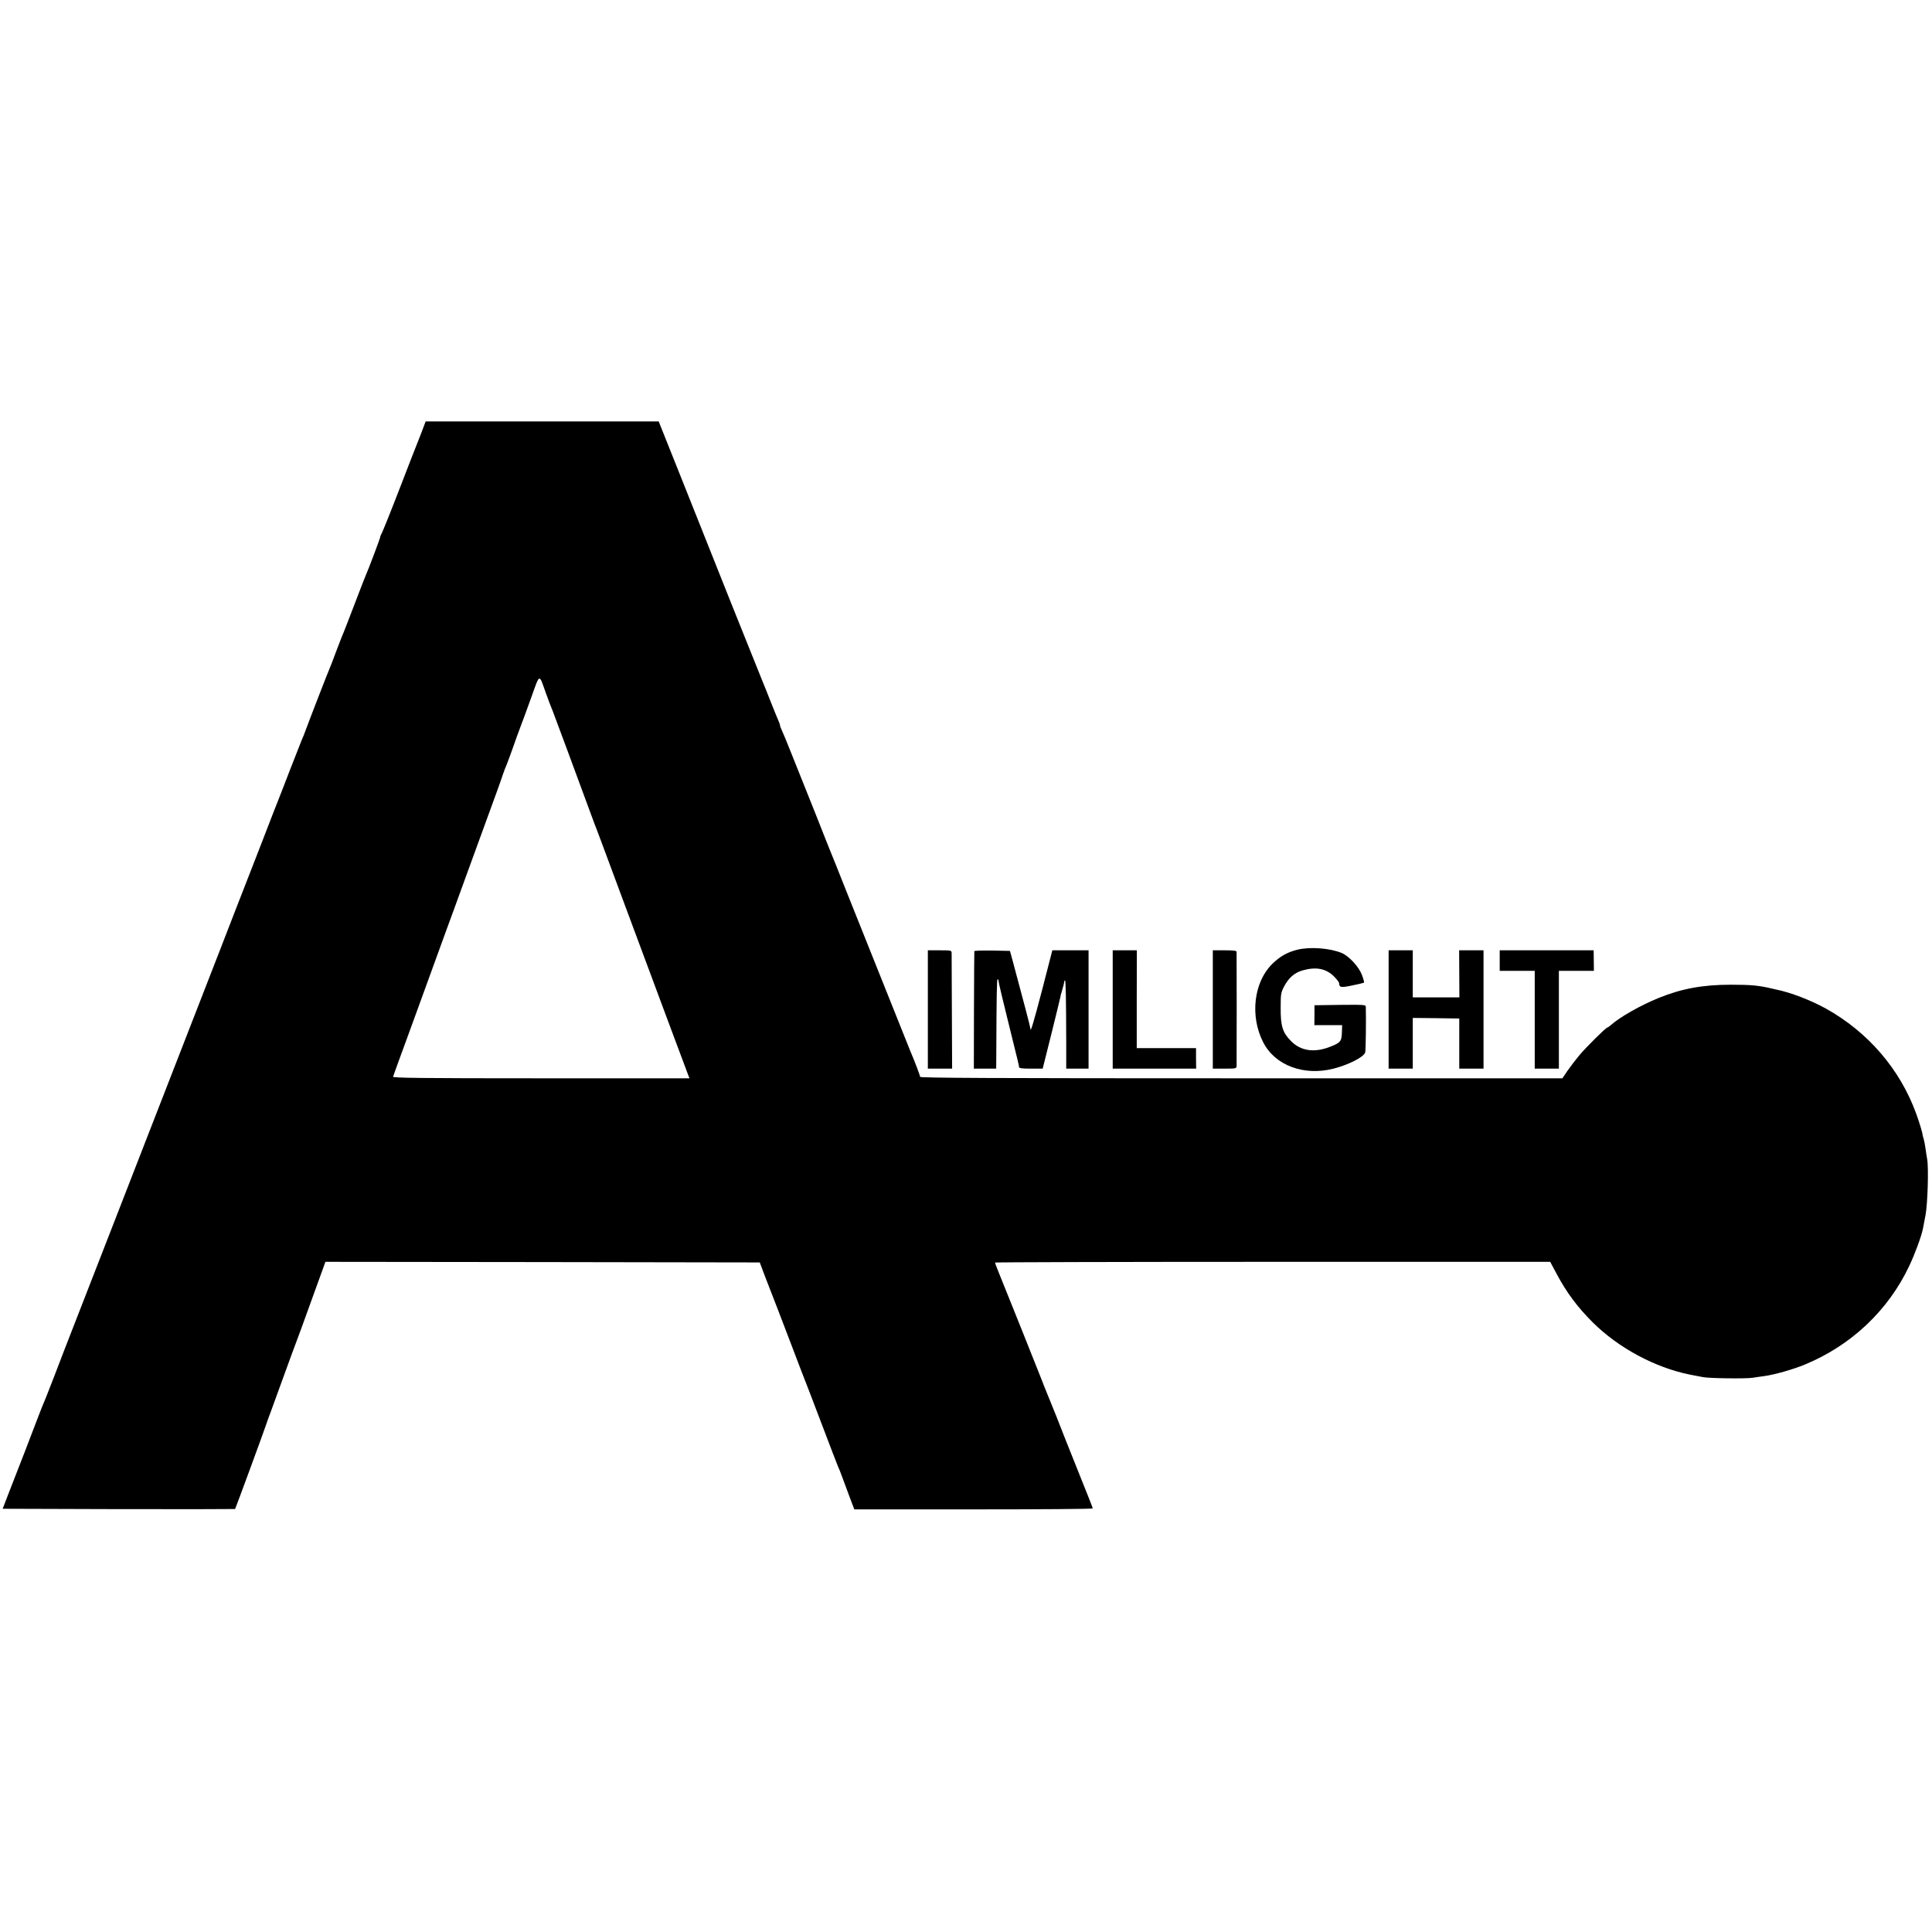 <?xml version="1.0" standalone="no"?>
<!DOCTYPE svg PUBLIC "-//W3C//DTD SVG 20010904//EN"
 "http://www.w3.org/TR/2001/REC-SVG-20010904/DTD/svg10.dtd">
<svg version="1.0" xmlns="http://www.w3.org/2000/svg"
 width="1600pt" height="1600pt" viewBox="0 0 1600 1600"
 preserveAspectRatio="xMidYMid meet">
<g transform="translate(0,1600) scale(0.1,-0.1)"
fill="#000000" stroke="none">
<path d="M3492 12422 c-19 -48 -38 -96 -42 -107 -5 -11 -68 -173 -140 -360
-72 -187 -139 -353 -148 -370 -9 -16 -15 -31 -13 -33 2 -2 -99 -271 -120 -317
-5 -11 -29 -72 -53 -135 -80 -209 -136 -355 -146 -375 -4 -11 -27 -69 -50
-130 -22 -60 -45 -119 -50 -130 -12 -26 -165 -420 -196 -505 -13 -36 -28 -74
-34 -85 -5 -11 -50 -126 -100 -255 -50 -129 -94 -244 -99 -255 -5 -11 -66
-168 -136 -350 -71 -181 -156 -402 -191 -490 -34 -88 -105 -270 -157 -405 -53
-135 -115 -297 -140 -360 -78 -201 -429 -1101 -467 -1200 -49 -128 -549 -1410
-615 -1580 -29 -74 -92 -236 -139 -360 -48 -124 -91 -234 -97 -245 -5 -11 -29
-72 -53 -135 -47 -125 -143 -373 -230 -595 l-54 -140 960 -3 c529 -1 963 0
965 1 4 5 238 641 258 702 7 22 24 69 38 105 13 36 63 173 111 305 48 132 93
256 101 275 8 19 65 176 127 348 l113 312 1798 -2 1799 -3 49 -130 c28 -71 72
-186 99 -255 26 -69 85 -222 130 -340 45 -118 85 -224 90 -235 5 -11 68 -175
140 -365 72 -190 135 -354 140 -365 6 -11 21 -49 34 -85 13 -36 41 -111 62
-167 l39 -103 988 0 c543 0 987 3 987 8 0 4 -59 154 -131 332 -72 179 -136
341 -143 360 -7 19 -41 105 -76 190 -35 85 -71 175 -80 200 -20 52 -307 770
-351 877 -16 39 -29 74 -29 77 0 3 1035 6 2299 6 l2299 0 52 -97 c84 -158 173
-277 299 -403 214 -213 518 -376 806 -434 44 -8 94 -18 110 -21 50 -10 357
-14 410 -5 28 4 71 11 97 14 82 11 238 55 334 95 384 158 691 448 865 816 48
101 102 248 114 310 3 17 13 66 21 110 18 91 27 395 14 465 -4 25 -11 65 -14
90 -3 25 -10 60 -15 78 -5 18 -10 33 -9 35 1 9 -28 107 -54 177 -134 367 -399
674 -746 867 -126 70 -296 135 -412 158 -3 1 -18 4 -35 8 -108 26 -175 32
-340 32 -233 0 -407 -32 -597 -109 -151 -61 -322 -158 -397 -225 -13 -11 -27
-21 -30 -21 -12 0 -178 -165 -233 -231 -30 -36 -74 -94 -97 -127 l-42 -62
-2659 0 c-2077 0 -2660 3 -2660 12 0 11 -45 129 -85 223 -7 17 -97 242 -200
500 -103 259 -193 484 -200 500 -7 17 -65 163 -130 325 -64 162 -123 309 -130
325 -7 17 -61 152 -119 300 -59 149 -111 279 -116 290 -5 11 -41 101 -80 200
-39 99 -78 193 -86 209 -8 16 -14 33 -14 39 0 5 -6 23 -14 40 -8 18 -38 91
-66 162 -28 72 -55 139 -60 150 -5 11 -126 313 -269 670 -142 358 -335 840
-427 1072 l-169 423 -965 0 -965 0 -33 -88z m1027 -2157 c32 -88 38 -104 59
-155 9 -22 211 -567 313 -845 22 -60 44 -119 49 -130 4 -11 18 -47 30 -80 12
-33 26 -69 30 -80 8 -20 74 -198 143 -385 19 -52 79 -212 132 -355 53 -143
168 -451 255 -685 87 -234 163 -437 169 -452 l11 -28 -1230 0 c-979 0 -1229 3
-1225 13 5 15 66 184 139 382 30 83 116 319 191 525 75 206 153 422 175 480
21 58 75 206 120 330 90 248 183 503 237 650 19 52 41 115 49 140 9 25 21 59
29 75 7 17 29 77 50 135 20 58 49 139 65 180 16 41 57 153 91 248 71 198 62
195 118 37z"/>
<path d="M10745 8135 c-83 -20 -147 -56 -211 -120 -151 -151 -183 -430 -74
-644 97 -194 337 -284 584 -221 124 32 249 95 262 134 5 15 8 283 5 379 -1 16
-16 17 -213 15 l-212 -3 0 -83 -1 -82 115 0 115 0 -2 -62 c-2 -72 -13 -85
-103 -119 -129 -49 -240 -32 -320 51 -69 70 -85 124 -84 275 0 111 2 124 27
173 39 74 87 117 156 136 110 31 193 15 258 -50 24 -24 43 -49 43 -56 1 -36
14 -39 109 -19 50 10 94 21 97 23 3 3 -5 32 -17 64 -25 67 -106 155 -166 181
-97 41 -262 54 -368 28z"/>
<path d="M7684 7640 l0 -490 101 0 100 0 -2 468 c-1 257 -2 477 -2 490 -1 21
-4 22 -99 22 l-98 0 0 -490z"/>
<path d="M8069 8123 c-1 -5 -2 -225 -3 -491 l-1 -482 93 0 92 0 1 143 c2 476
4 597 11 597 5 0 8 -7 8 -16 0 -10 36 -164 81 -343 92 -371 87 -352 88 -368 1
-10 28 -13 99 -13 l97 0 74 295 c40 162 73 297 73 300 -1 2 6 28 15 57 9 29
16 59 16 66 0 6 3 12 7 12 6 0 9 -139 10 -512 l0 -218 93 0 92 0 0 490 0 490
-150 0 -150 0 -84 -326 c-76 -289 -98 -362 -98 -321 0 11 -59 235 -147 562
l-22 80 -147 3 c-81 1 -148 -1 -148 -5z"/>
<path d="M9215 7640 l0 -490 345 0 346 0 -1 85 0 85 -246 0 -245 0 0 405 1
405 -100 0 -100 0 0 -490z"/>
<path d="M10044 7640 l0 -490 98 0 c95 0 98 1 99 23 1 27 1 927 0 945 -1 9
-28 12 -99 12 l-98 0 0 -490z"/>
<path d="M11500 7640 l0 -490 100 0 100 0 0 210 0 210 192 -2 193 -3 0 -207 0
-208 100 0 101 0 0 490 0 490 -101 0 -101 0 1 -195 1 -195 -193 0 -193 0 0
195 0 195 -100 0 -100 0 0 -490z"/>
<path d="M12420 8045 l0 -85 145 0 145 0 0 -405 0 -405 100 0 100 0 0 405 0
405 145 0 145 0 -1 85 -1 85 -389 0 -389 0 0 -85z"/>
</g>
</svg>
